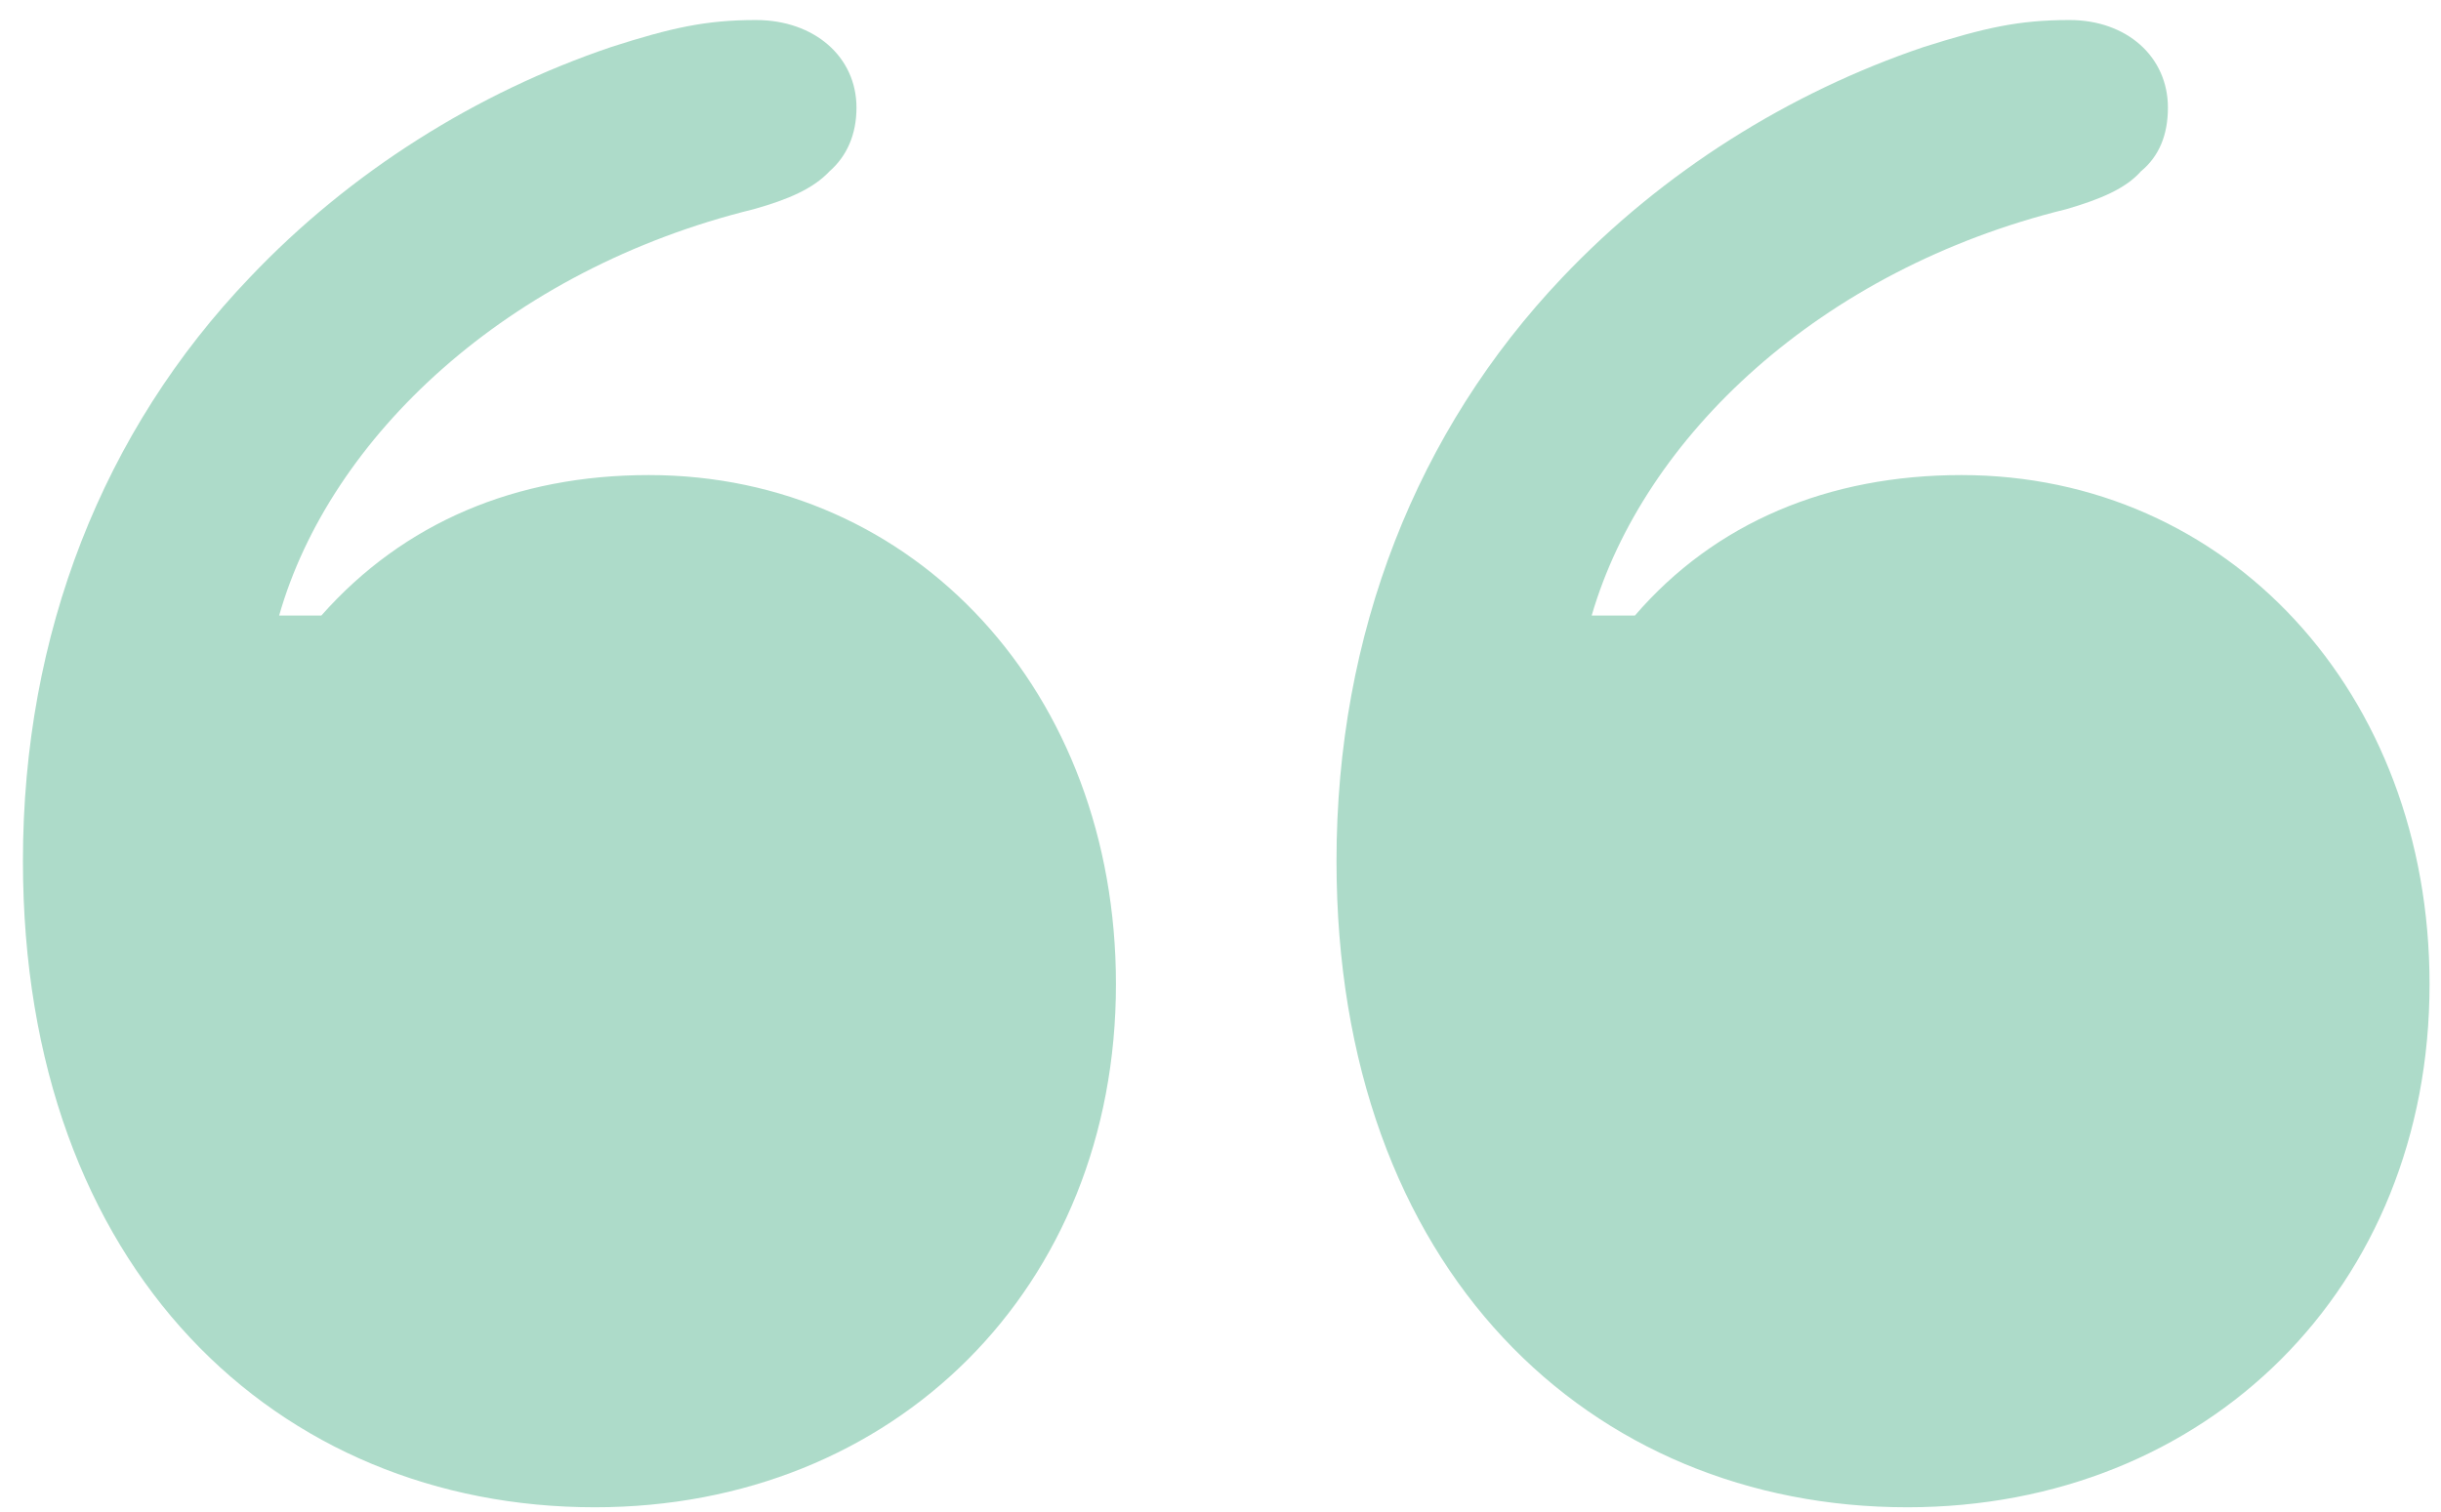 <svg width="71" height="44" viewBox="0 0 71 44" fill="none" xmlns="http://www.w3.org/2000/svg">
<path d="M32.459 28.634C32.459 20.143 26.61 13.822 18.874 13.822C15.006 13.822 11.736 15.206 9.346 17.91H8.119C9.597 12.722 14.755 7.847 21.924 6.086C22.931 5.803 23.654 5.489 24.126 4.986C24.629 4.546 24.912 3.917 24.912 3.131C24.912 1.653 23.686 0.583 21.987 0.583C20.541 0.583 19.535 0.803 17.774 1.369C13.874 2.69 10.195 4.986 7.27 8.068C2.994 12.533 0.667 18.445 0.667 25.049C0.667 36.967 8.088 43.854 17.302 43.854C26.013 43.854 32.459 37.47 32.459 28.634ZM70.667 28.634C70.667 20.143 64.786 13.822 57.05 13.822C53.182 13.822 49.88 15.206 47.553 17.91H46.296C47.805 12.722 52.931 7.847 60.101 6.086C61.075 5.803 61.83 5.489 62.27 4.986C62.805 4.546 63.057 3.917 63.057 3.131C63.057 1.653 61.862 0.583 60.195 0.583C58.717 0.583 57.742 0.803 55.95 1.369C52.05 2.69 48.371 4.986 45.447 8.068C41.201 12.533 38.874 18.445 38.874 25.049C38.874 36.967 46.264 43.854 55.478 43.854C64.189 43.854 70.667 37.47 70.667 28.634Z" fill="#ADDBC9"/>
</svg>
